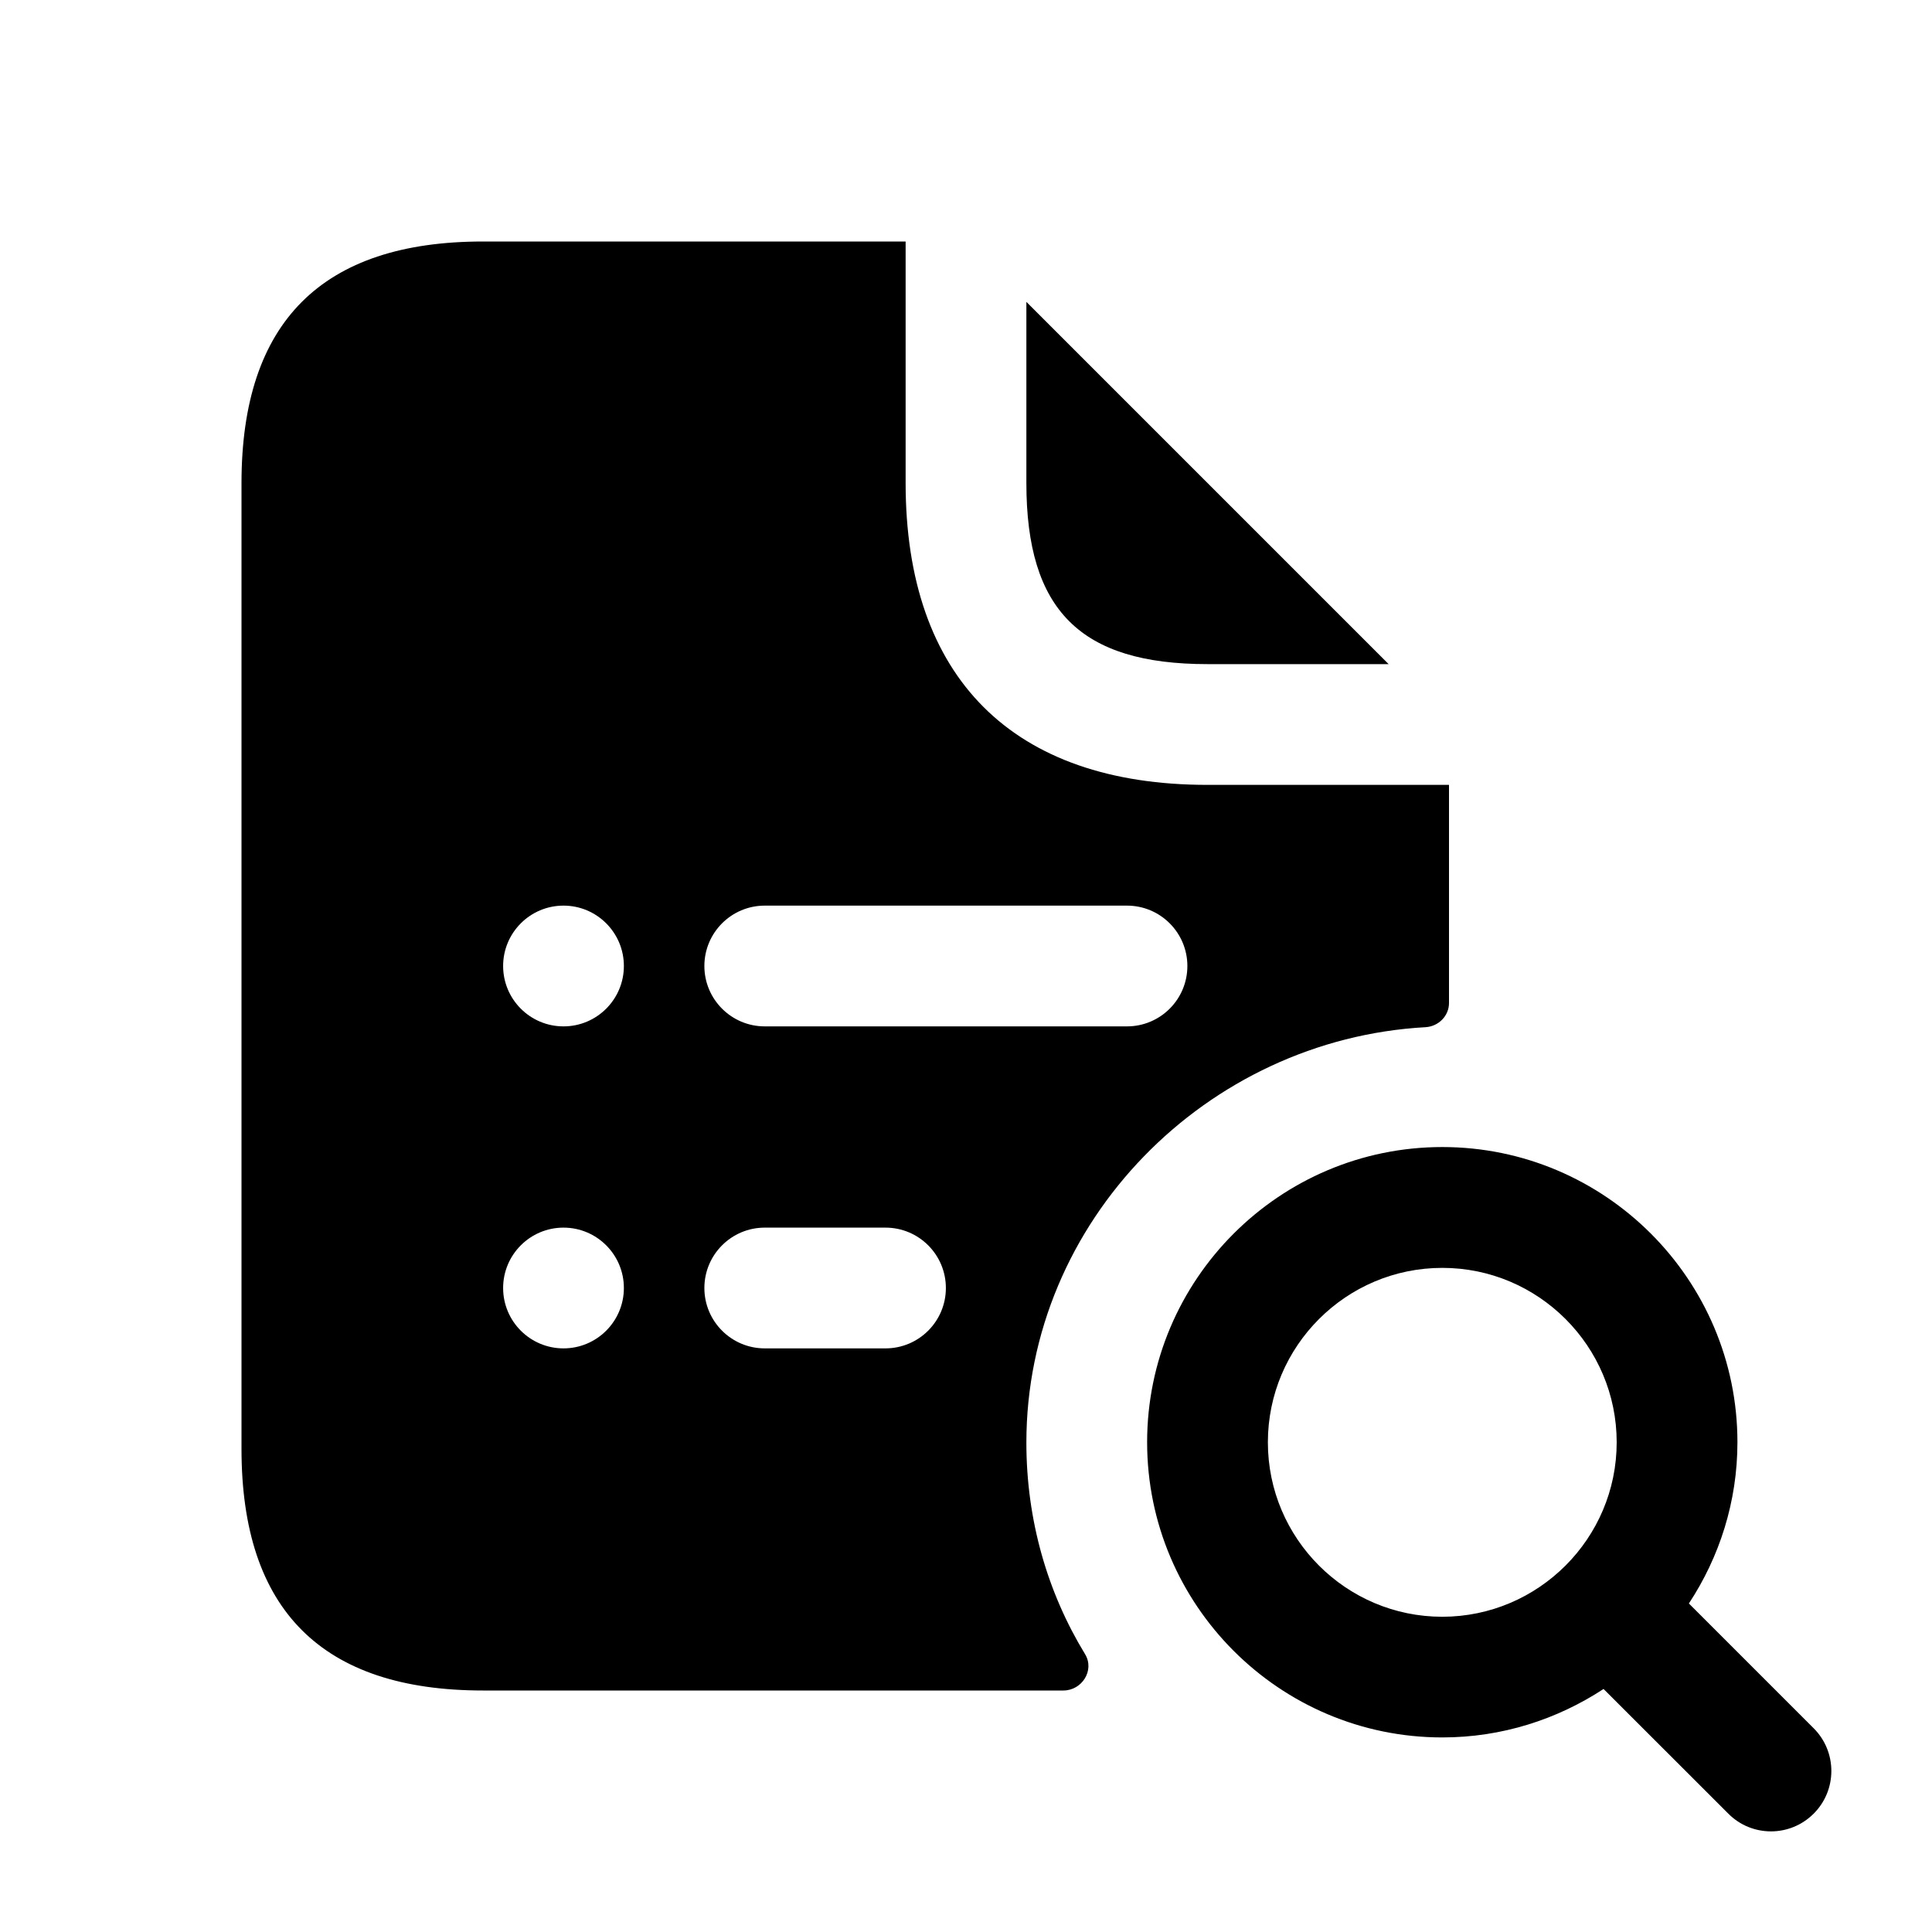 <svg width="24" height="24" viewBox="0 0 24 24" fill="none" xmlns="http://www.w3.org/2000/svg">
<path d="M12.75 6V3.75L17.25 8.25H15C13.42 8.25 12.75 7.58 12.75 6ZM12.75 17.92C12.75 18.88 13.01 19.78 13.48 20.55C13.6 20.75 13.44 21 13.21 21H6C4 21 3 20 3 18V6C3 4 4 3 6 3H11.25V6C11.25 8.42 12.58 9.75 15 9.75H18V12.46C18 12.62 17.87 12.75 17.71 12.76C14.99 12.91 12.75 15.17 12.75 17.92ZM7.75 16C7.75 15.586 7.414 15.25 7 15.25C6.586 15.25 6.25 15.586 6.25 16C6.25 16.414 6.586 16.75 7 16.75C7.414 16.75 7.75 16.414 7.75 16ZM7.75 12C7.75 11.586 7.414 11.25 7 11.25C6.586 11.25 6.25 11.586 6.25 12C6.25 12.414 6.586 12.75 7 12.75C7.414 12.75 7.75 12.414 7.75 12ZM11.75 16C11.75 15.586 11.414 15.25 11 15.25H9.5C9.086 15.25 8.75 15.586 8.75 16C8.75 16.414 9.086 16.75 9.5 16.75H11C11.414 16.75 11.75 16.414 11.75 16ZM14 12.75C14.414 12.75 14.75 12.414 14.75 12C14.75 11.586 14.414 11.25 14 11.25H9.5C9.086 11.25 8.75 11.586 8.75 12C8.75 12.414 9.086 12.75 9.5 12.75H14ZM22.53 22.53C22.384 22.676 22.192 22.75 22 22.75C21.808 22.75 21.616 22.677 21.47 22.53L19.92 20.981C19.343 21.359 18.657 21.583 17.917 21.583C15.895 21.583 14.25 19.938 14.25 17.916C14.25 15.894 15.895 14.249 17.917 14.249C19.938 14.249 21.583 15.894 21.583 17.916C21.583 18.656 21.359 19.343 20.98 19.919L22.53 21.469C22.823 21.762 22.823 22.237 22.53 22.53ZM20.083 17.917C20.083 16.722 19.111 15.75 17.917 15.75C16.722 15.75 15.75 16.722 15.75 17.917C15.75 19.112 16.722 20.084 17.917 20.084C19.111 20.083 20.083 19.111 20.083 17.917Z" fill="black"/>
</svg>
